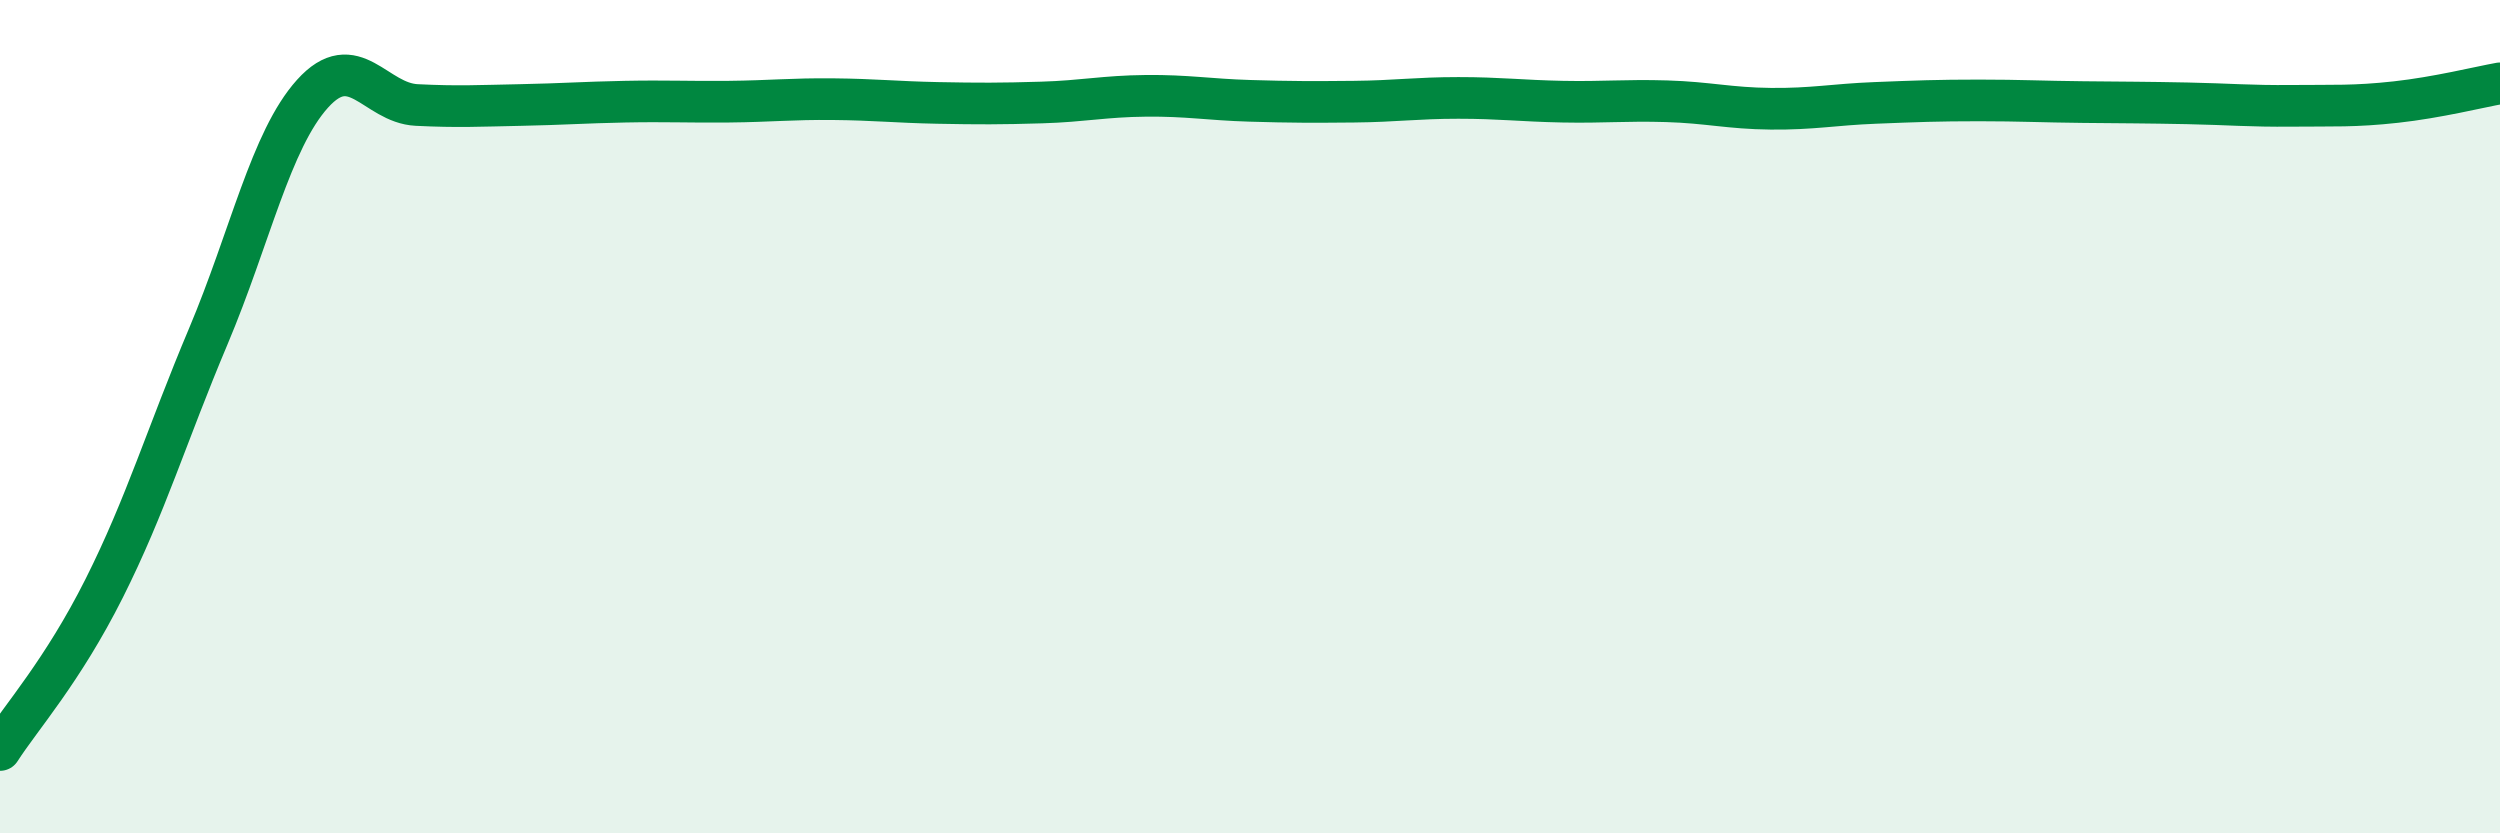 
    <svg width="60" height="20" viewBox="0 0 60 20" xmlns="http://www.w3.org/2000/svg">
      <path
        d="M 0,18 C 0.5,17.22 1.5,16.11 2.5,14.12 C 3.5,12.13 4,10.44 5,8.07 C 6,5.7 6.5,3.36 7.5,2.25 C 8.5,1.14 9,2.47 10,2.52 C 11,2.57 11.5,2.54 12.5,2.52 C 13.5,2.5 14,2.46 15,2.44 C 16,2.42 16.5,2.45 17.5,2.44 C 18.5,2.43 19,2.37 20,2.38 C 21,2.39 21.5,2.45 22.5,2.47 C 23.5,2.49 24,2.49 25,2.46 C 26,2.43 26.5,2.31 27.5,2.3 C 28.5,2.29 29,2.39 30,2.42 C 31,2.45 31.5,2.45 32.5,2.44 C 33.5,2.43 34,2.35 35,2.35 C 36,2.35 36.5,2.42 37.5,2.44 C 38.5,2.46 39,2.4 40,2.43 C 41,2.46 41.5,2.6 42.5,2.61 C 43.5,2.62 44,2.51 45,2.47 C 46,2.43 46.5,2.41 47.5,2.41 C 48.5,2.41 49,2.44 50,2.45 C 51,2.46 51.5,2.46 52.5,2.48 C 53.5,2.5 54,2.55 55,2.54 C 56,2.53 56.5,2.56 57.5,2.45 C 58.5,2.34 59.5,2.09 60,2L60 20L0 20Z"
        fill="#008740"
        opacity="0.1"
        stroke-linecap="round"
        stroke-linejoin="round"
      />
      <path
        d="M 0,18 C 0.5,17.22 1.5,16.11 2.5,14.12 C 3.5,12.13 4,10.44 5,8.07 C 6,5.7 6.5,3.36 7.5,2.25 C 8.5,1.14 9,2.47 10,2.52 C 11,2.57 11.5,2.54 12.5,2.52 C 13.5,2.5 14,2.46 15,2.44 C 16,2.42 16.5,2.45 17.5,2.44 C 18.5,2.43 19,2.37 20,2.38 C 21,2.39 21.5,2.45 22.5,2.47 C 23.5,2.49 24,2.49 25,2.46 C 26,2.43 26.5,2.31 27.5,2.3 C 28.5,2.29 29,2.39 30,2.42 C 31,2.45 31.5,2.45 32.5,2.44 C 33.5,2.43 34,2.35 35,2.35 C 36,2.35 36.5,2.42 37.5,2.44 C 38.5,2.46 39,2.4 40,2.43 C 41,2.46 41.5,2.6 42.5,2.61 C 43.5,2.62 44,2.51 45,2.47 C 46,2.43 46.5,2.41 47.5,2.41 C 48.5,2.41 49,2.44 50,2.45 C 51,2.46 51.5,2.46 52.5,2.48 C 53.5,2.5 54,2.55 55,2.54 C 56,2.53 56.5,2.56 57.5,2.45 C 58.5,2.34 59.5,2.09 60,2"
        stroke="#008740"
        stroke-width="1"
        fill="none"
        stroke-linecap="round"
        stroke-linejoin="round"
      />
    </svg>
  